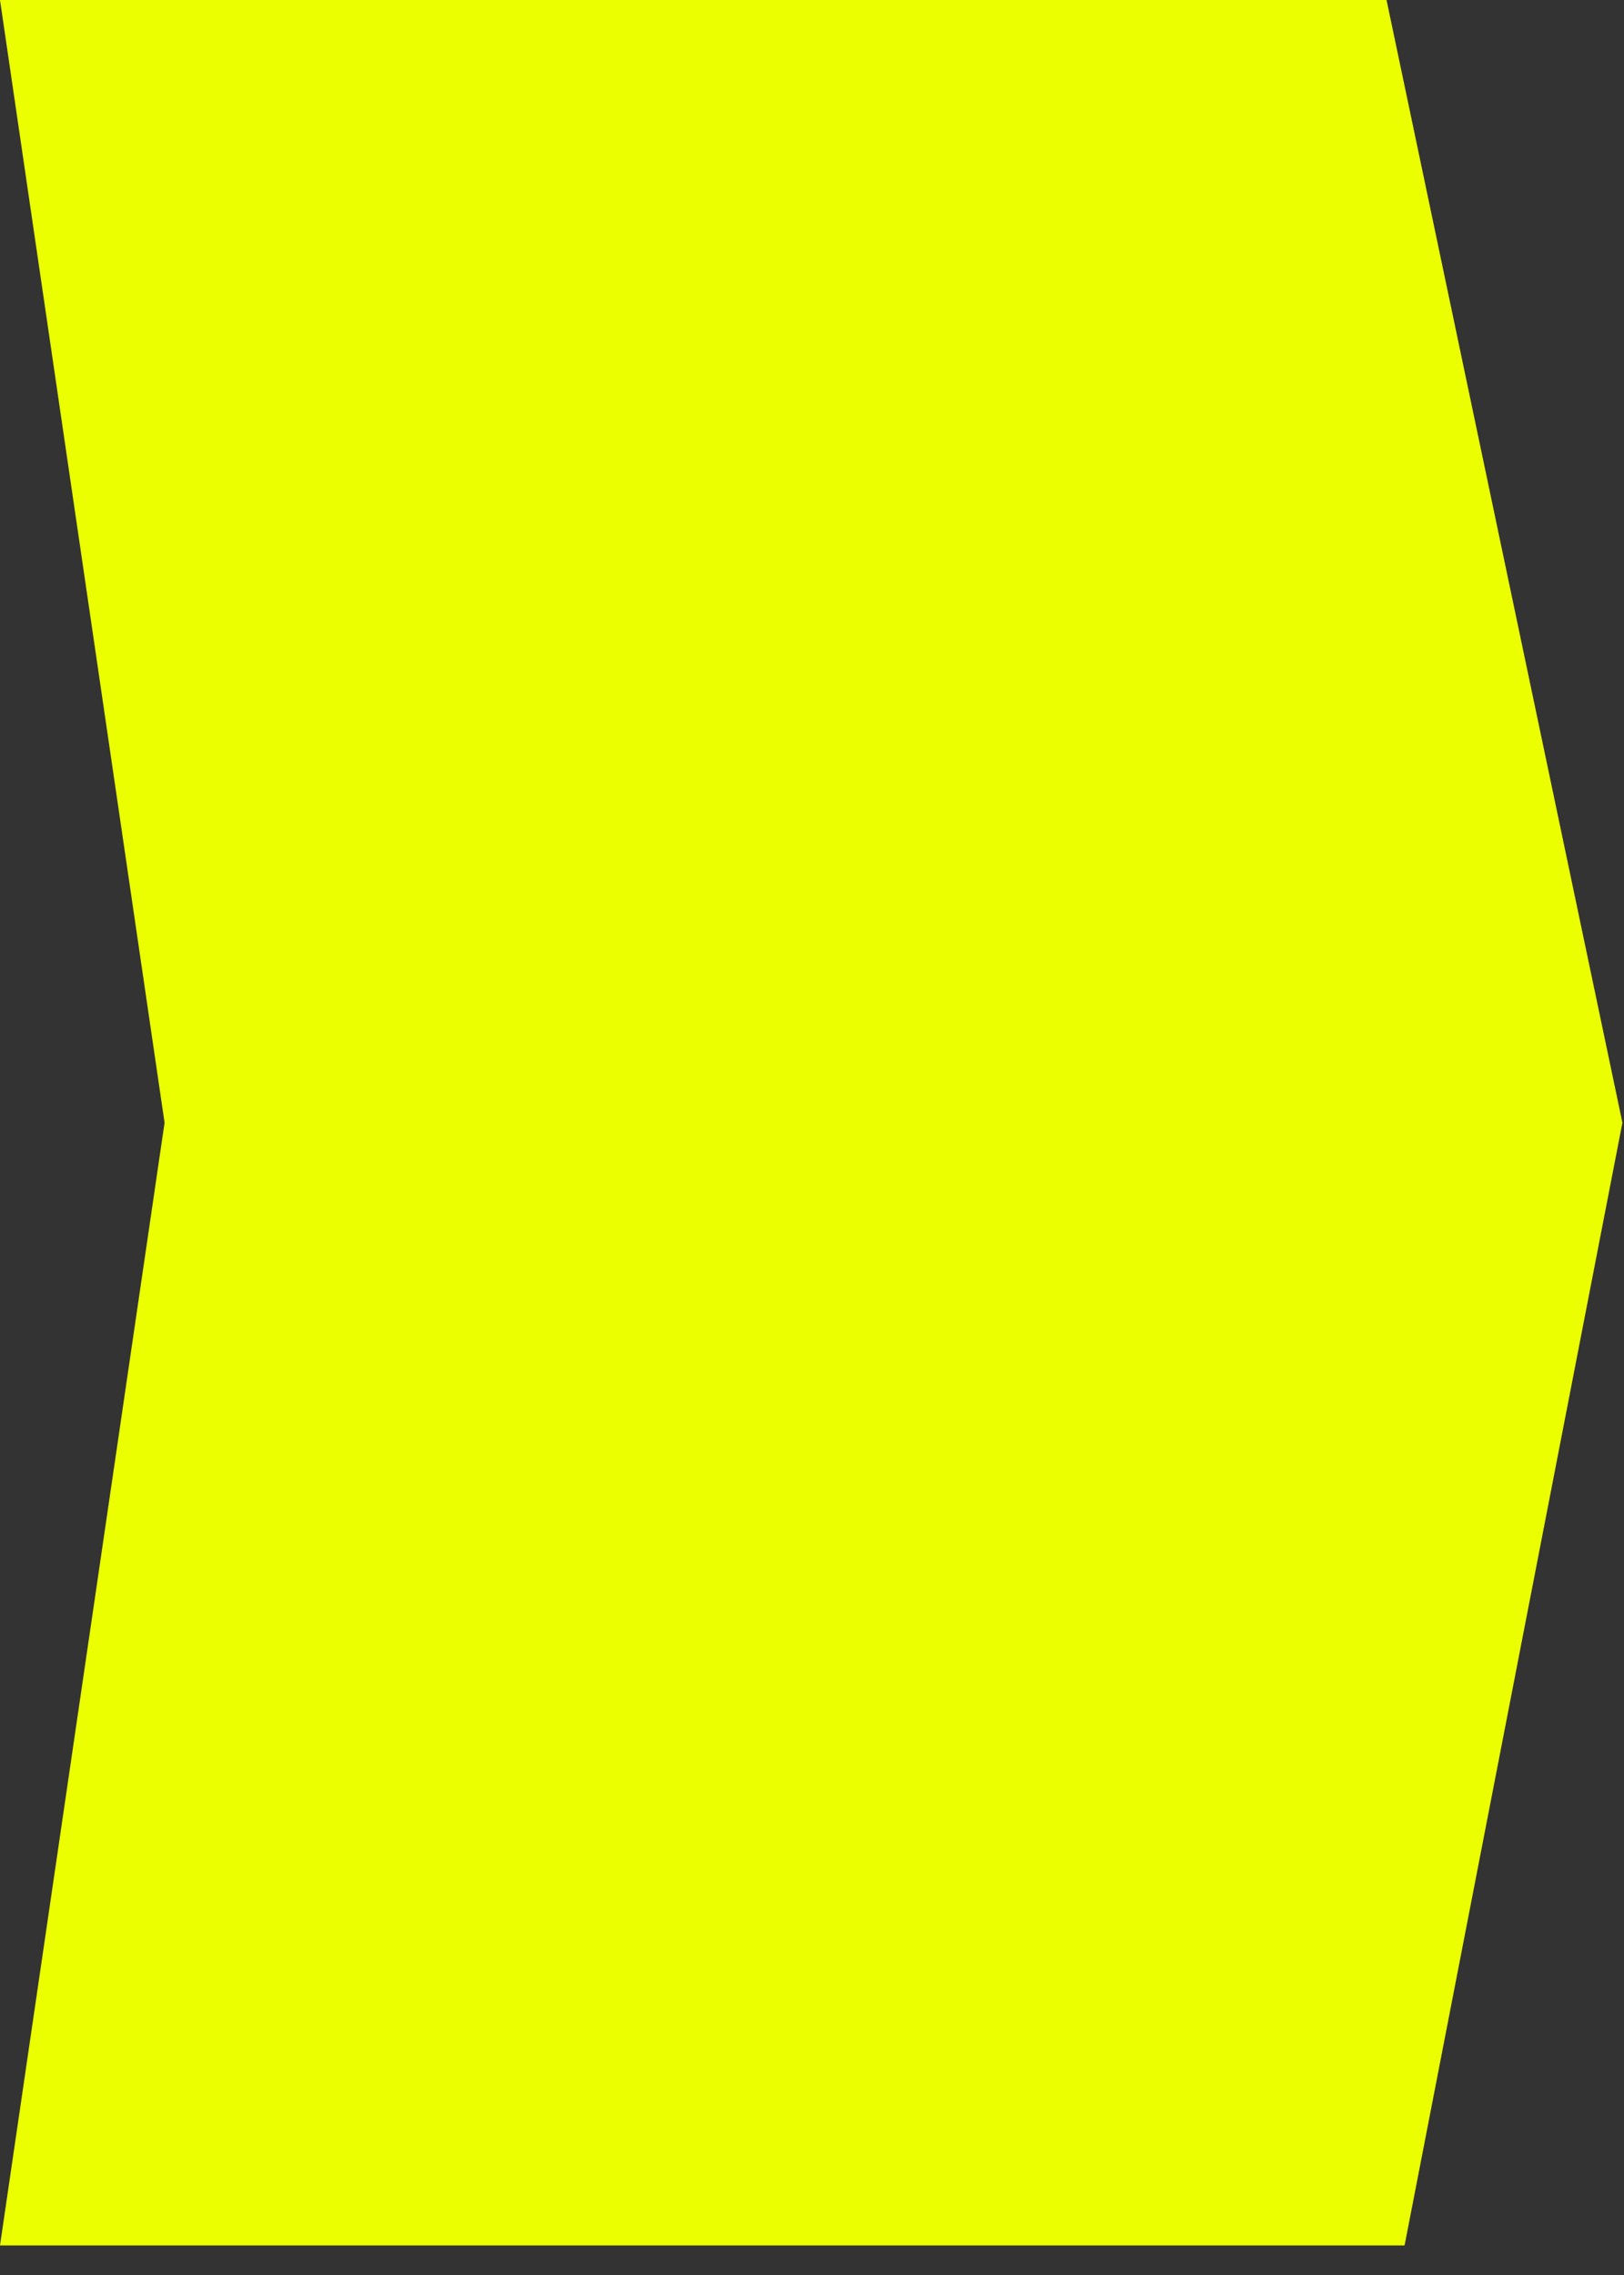 <?xml version="1.0" encoding="UTF-8"?> <svg xmlns="http://www.w3.org/2000/svg" width="45" height="63" viewBox="0 0 45 63" fill="none"><rect x="0" y="0" width="45" height="63" fill="#333333" stroke="none"/><path d="M44.956 31.091L38.92 62.182H0L4.56 31.091L0 0H38.42L44.956 31.091Z" fill="#EBFF00"></path></svg> 